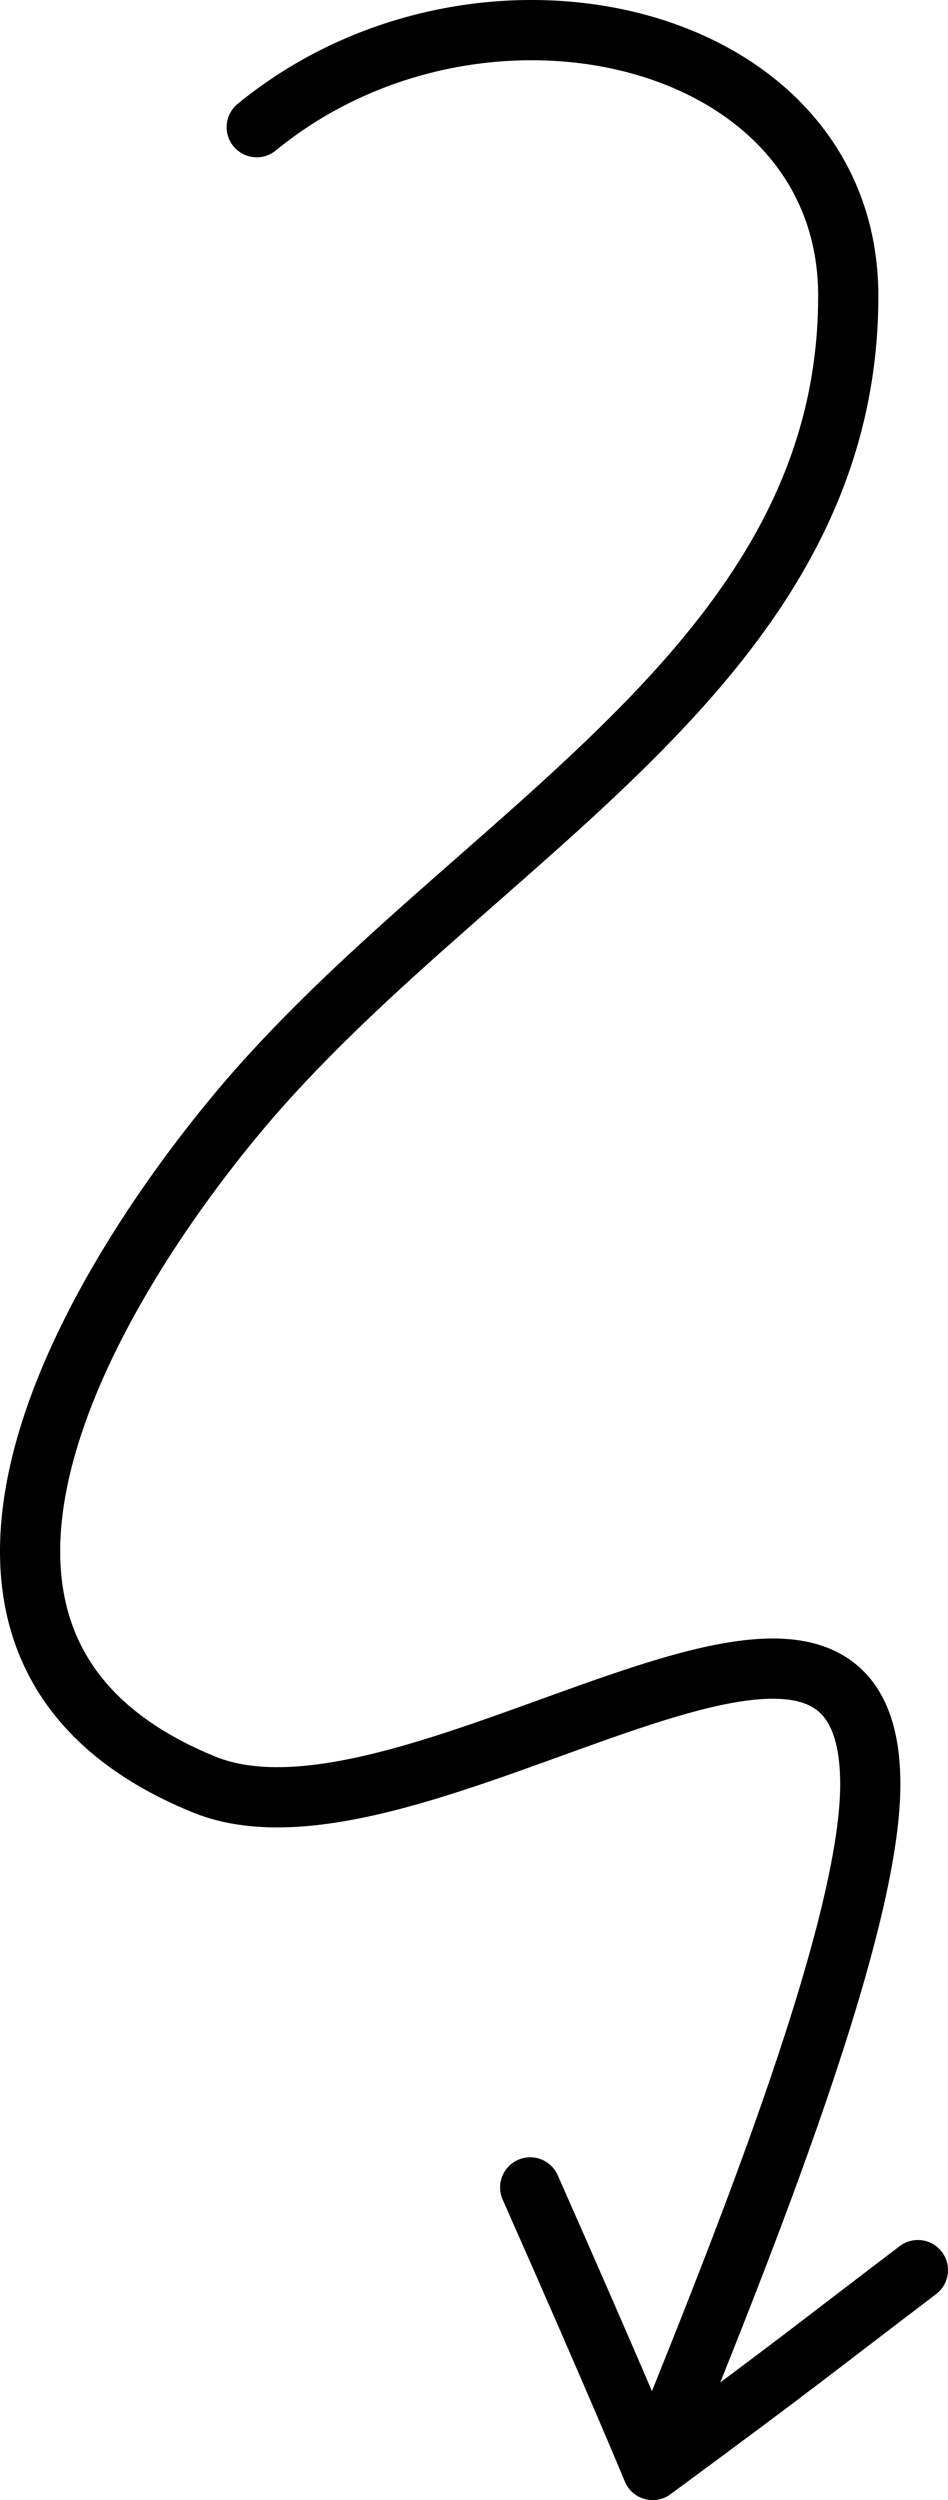<?xml version="1.0" encoding="UTF-8"?> <svg xmlns="http://www.w3.org/2000/svg" width="63" height="166" viewBox="0 0 63 166" fill="none"><path d="M17.061 8.444C31.891 -3.697 56.372 2.03 56.372 19.654C56.372 44.373 31.015 55.666 15.8 73.887C6.08 85.528 -8.511 109.491 13.559 118.485C27.549 124.186 57.836 98.612 57.836 118.485C57.836 128.683 48.343 151.644 43.371 164M43.371 164C43.371 164 41.11 158.508 35.234 145.237M43.371 164C53.315 156.678 53.767 156.22 61 150.729" stroke="black" stroke-width="4" stroke-linecap="round" stroke-linejoin="round"></path></svg> 